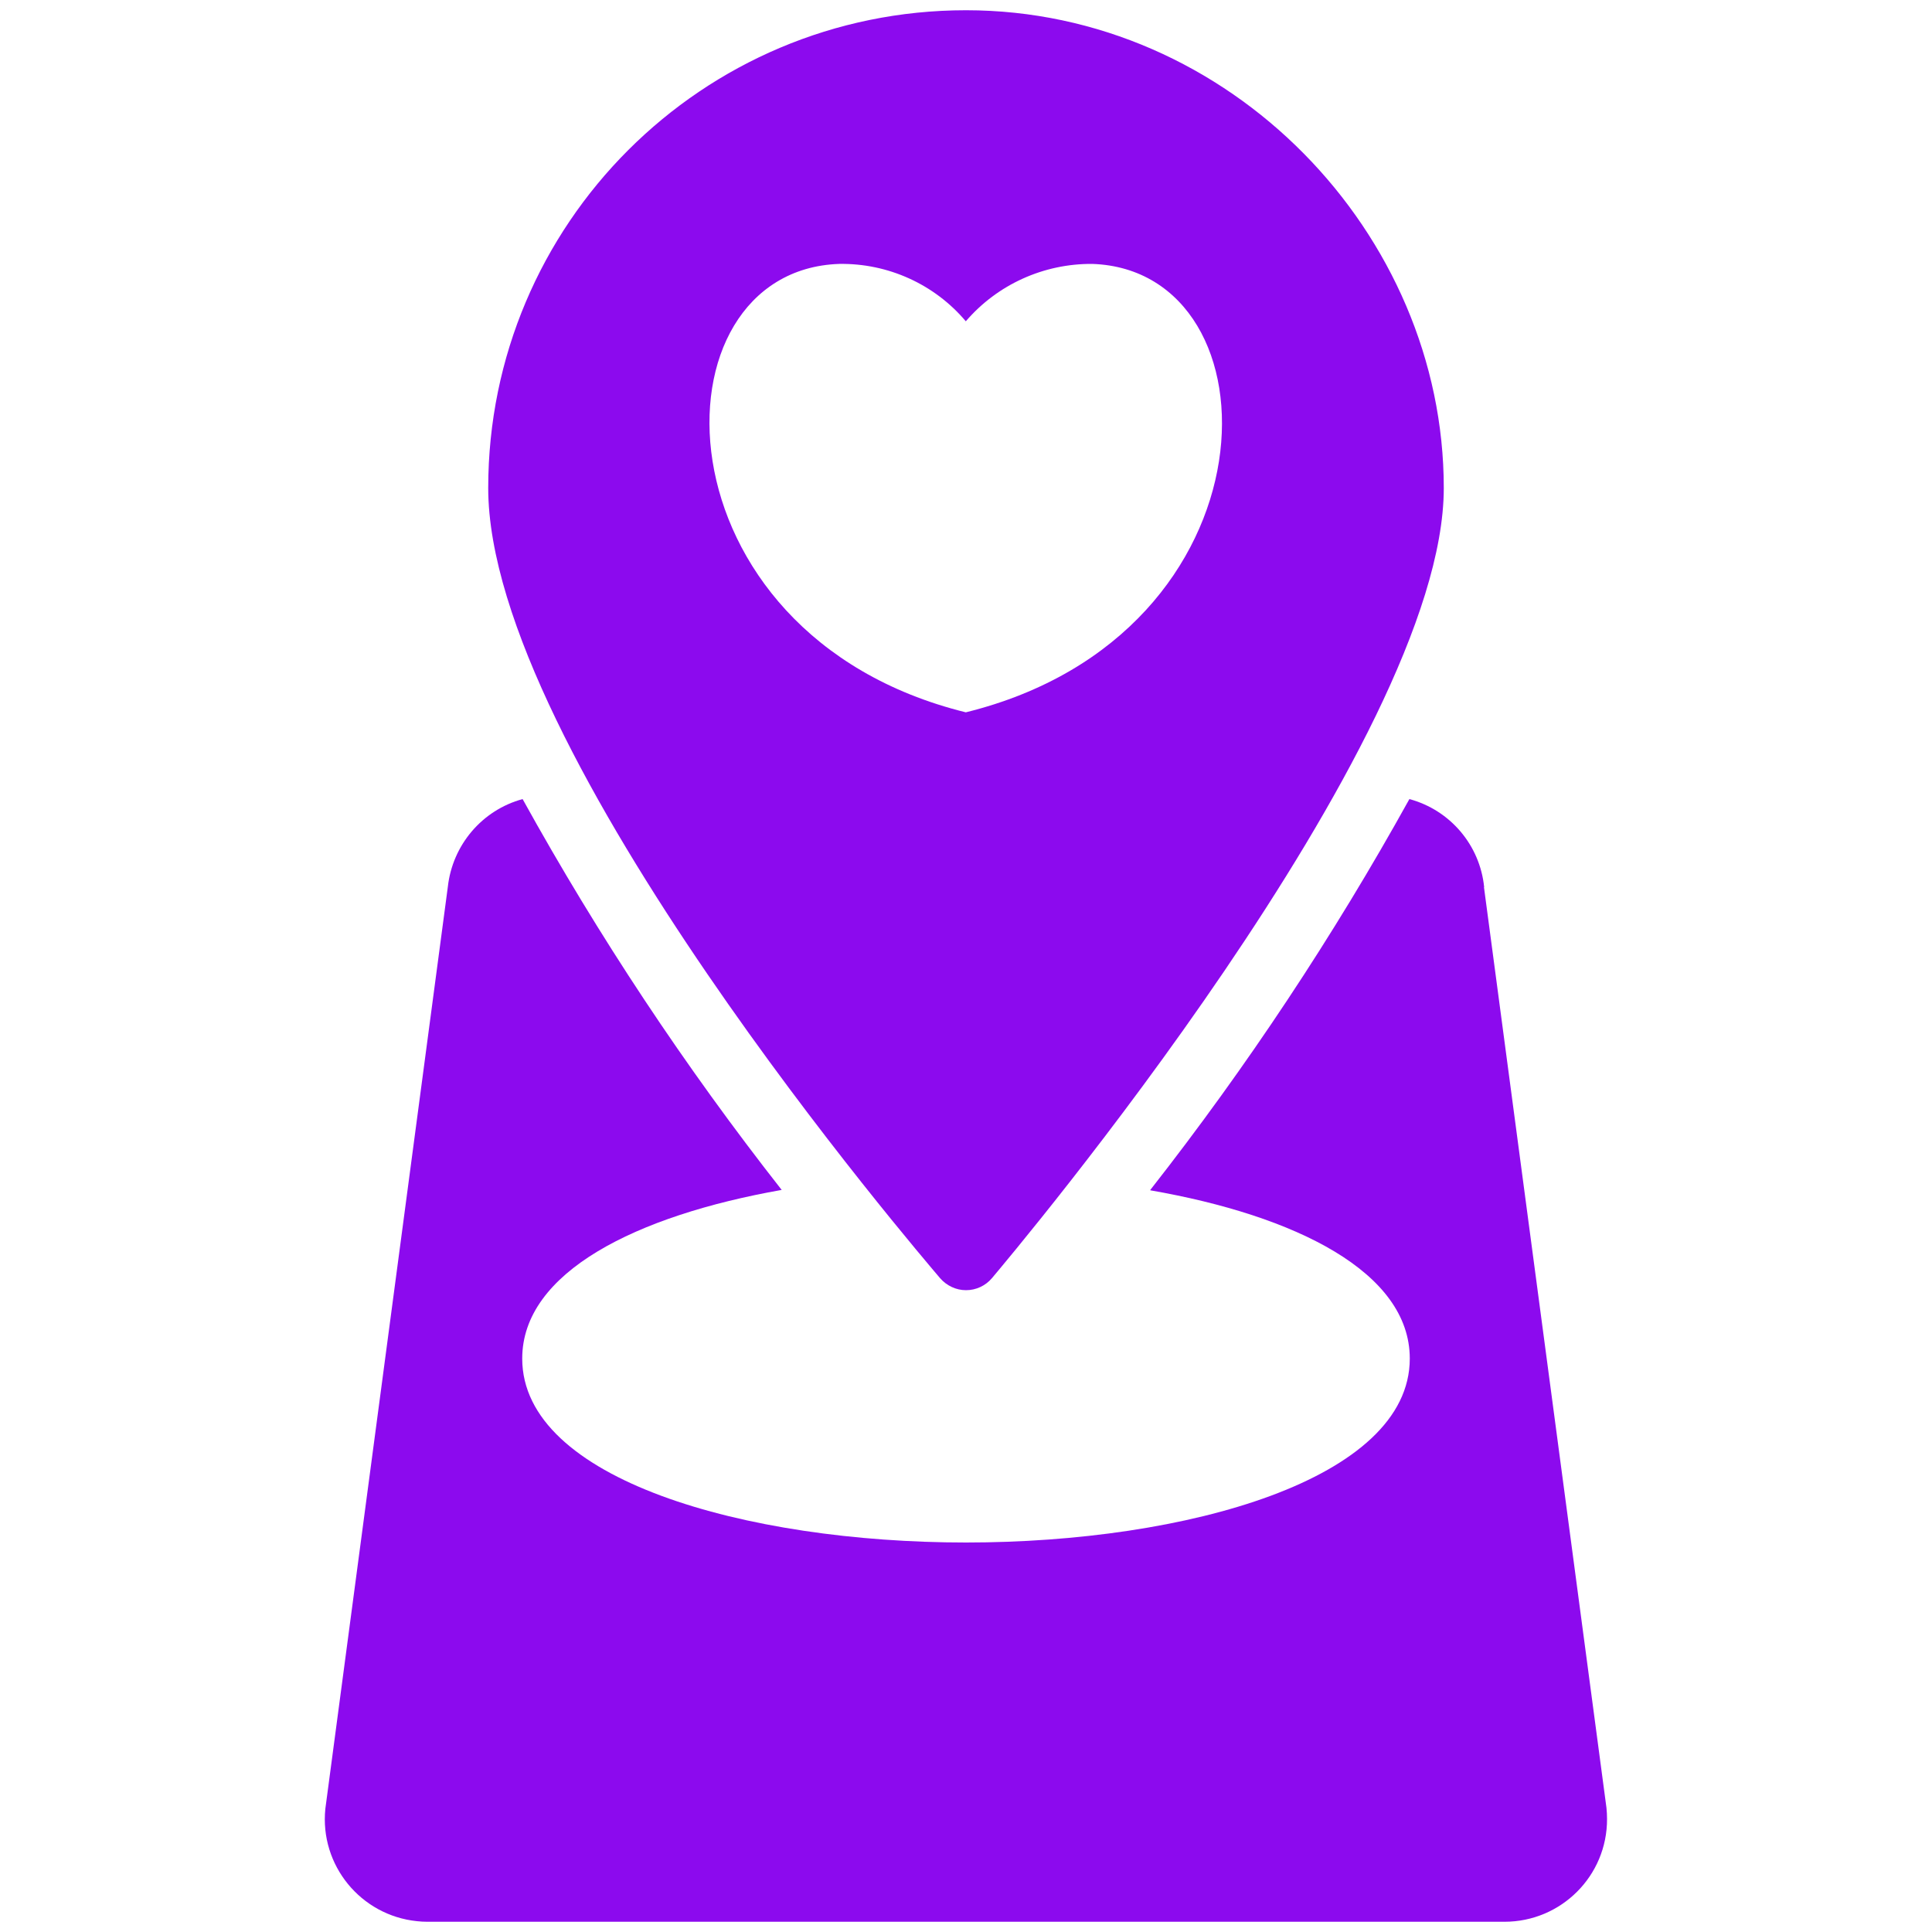 <?xml version="1.0" encoding="UTF-8"?>
<svg xmlns="http://www.w3.org/2000/svg" id="Object" viewBox="0 0 100 100">
  <defs>
    <style>
      .cls-1 {
        fill: #8c0aee;
        stroke-width: 0px;
      }
    </style>
  </defs>
  <path class="cls-1" d="M76.82,45.92c-.22-2.18-1.76-3.99-3.87-4.56-3.93,7.09-8.41,13.85-13.41,20.23v.02c7.53,1.31,13.43,4.24,13.43,8.71,0,6.25-11.55,9.52-22.97,9.52s-22.97-3.27-22.97-9.52c0-4.47,5.9-7.4,13.43-8.73-5-6.37-9.49-13.14-13.41-20.23-2.1.57-3.63,2.38-3.87,4.54l-6.34,47.72c-.3,2.92,1.83,5.52,4.74,5.82.18.02.36.03.54.03h55.75c2.94,0,5.32-2.38,5.31-5.32,0-.19-.01-.39-.03-.58l-6.34-47.65Z"></path>
  <path class="cls-1" d="M50,66.78c.52,0,1.01-.23,1.34-.62.95-1.13,23.39-27.72,23.39-40.9S63.66.53,50,.53s-24.73,11.07-24.73,24.73,22.44,39.77,23.39,40.9c.34.39.83.62,1.34.62ZM43.44,13.66c2.52-.04,4.93,1.05,6.55,2.97,1.64-1.91,4.04-2.99,6.55-2.97,9.84.34,9.82,19.17-6.55,23.21-16.32-4.03-16.45-22.88-6.55-23.21Z"></path>
</svg>
